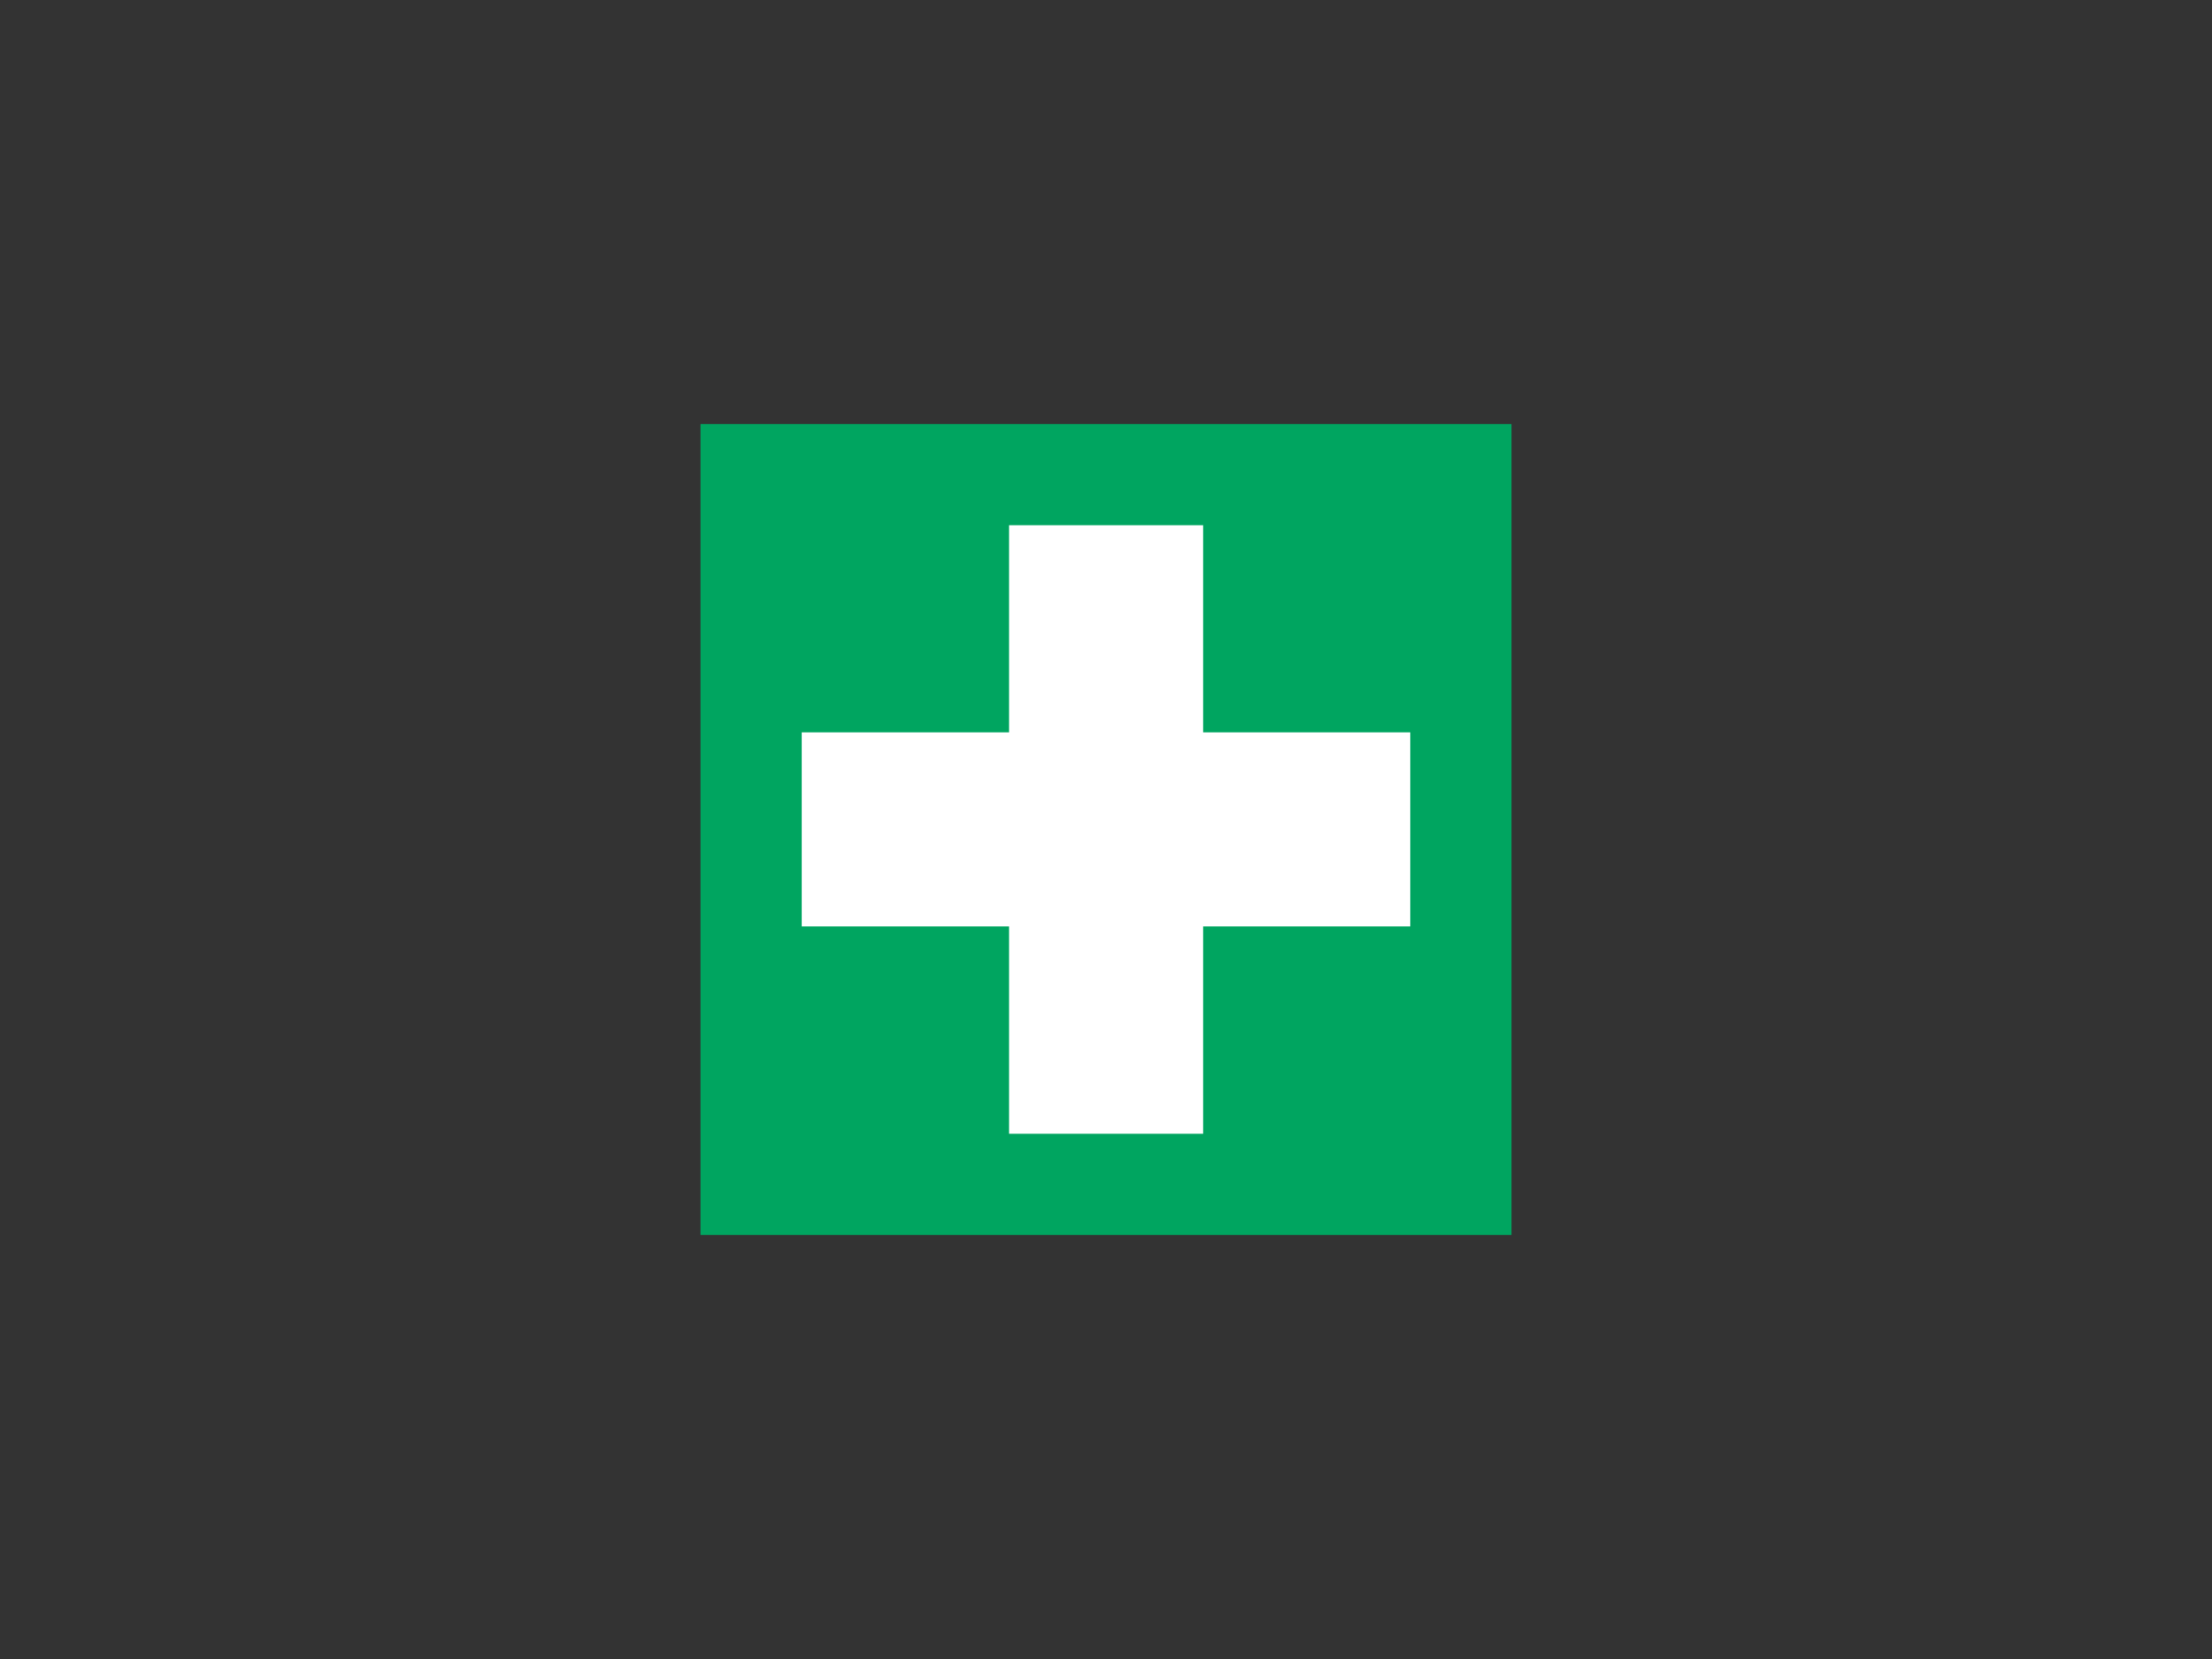 <svg width="120" height="90" viewBox="0 0 120 90" fill="none" xmlns="http://www.w3.org/2000/svg">
<rect x="0" y="0" width="120" height="90" fill="#333333" stroke="none"/>
<g clip-path="url(#clip0_13650_189203)">
<path d="M82 23H38V67H82V23Z" fill="#00A560"/>
<path fill-rule="evenodd" clip-rule="evenodd" d="M54.74 28.492H65.271V39.728H76.507V50.259H65.271V61.507H54.74V50.259H43.492V39.728H54.74V28.492Z" fill="white"/>
</g>
<defs>
<clipPath id="clip0_13650_189203">
<rect width="44" height="44" fill="white" transform="translate(38 23)"/>
</clipPath>
</defs>
</svg>
